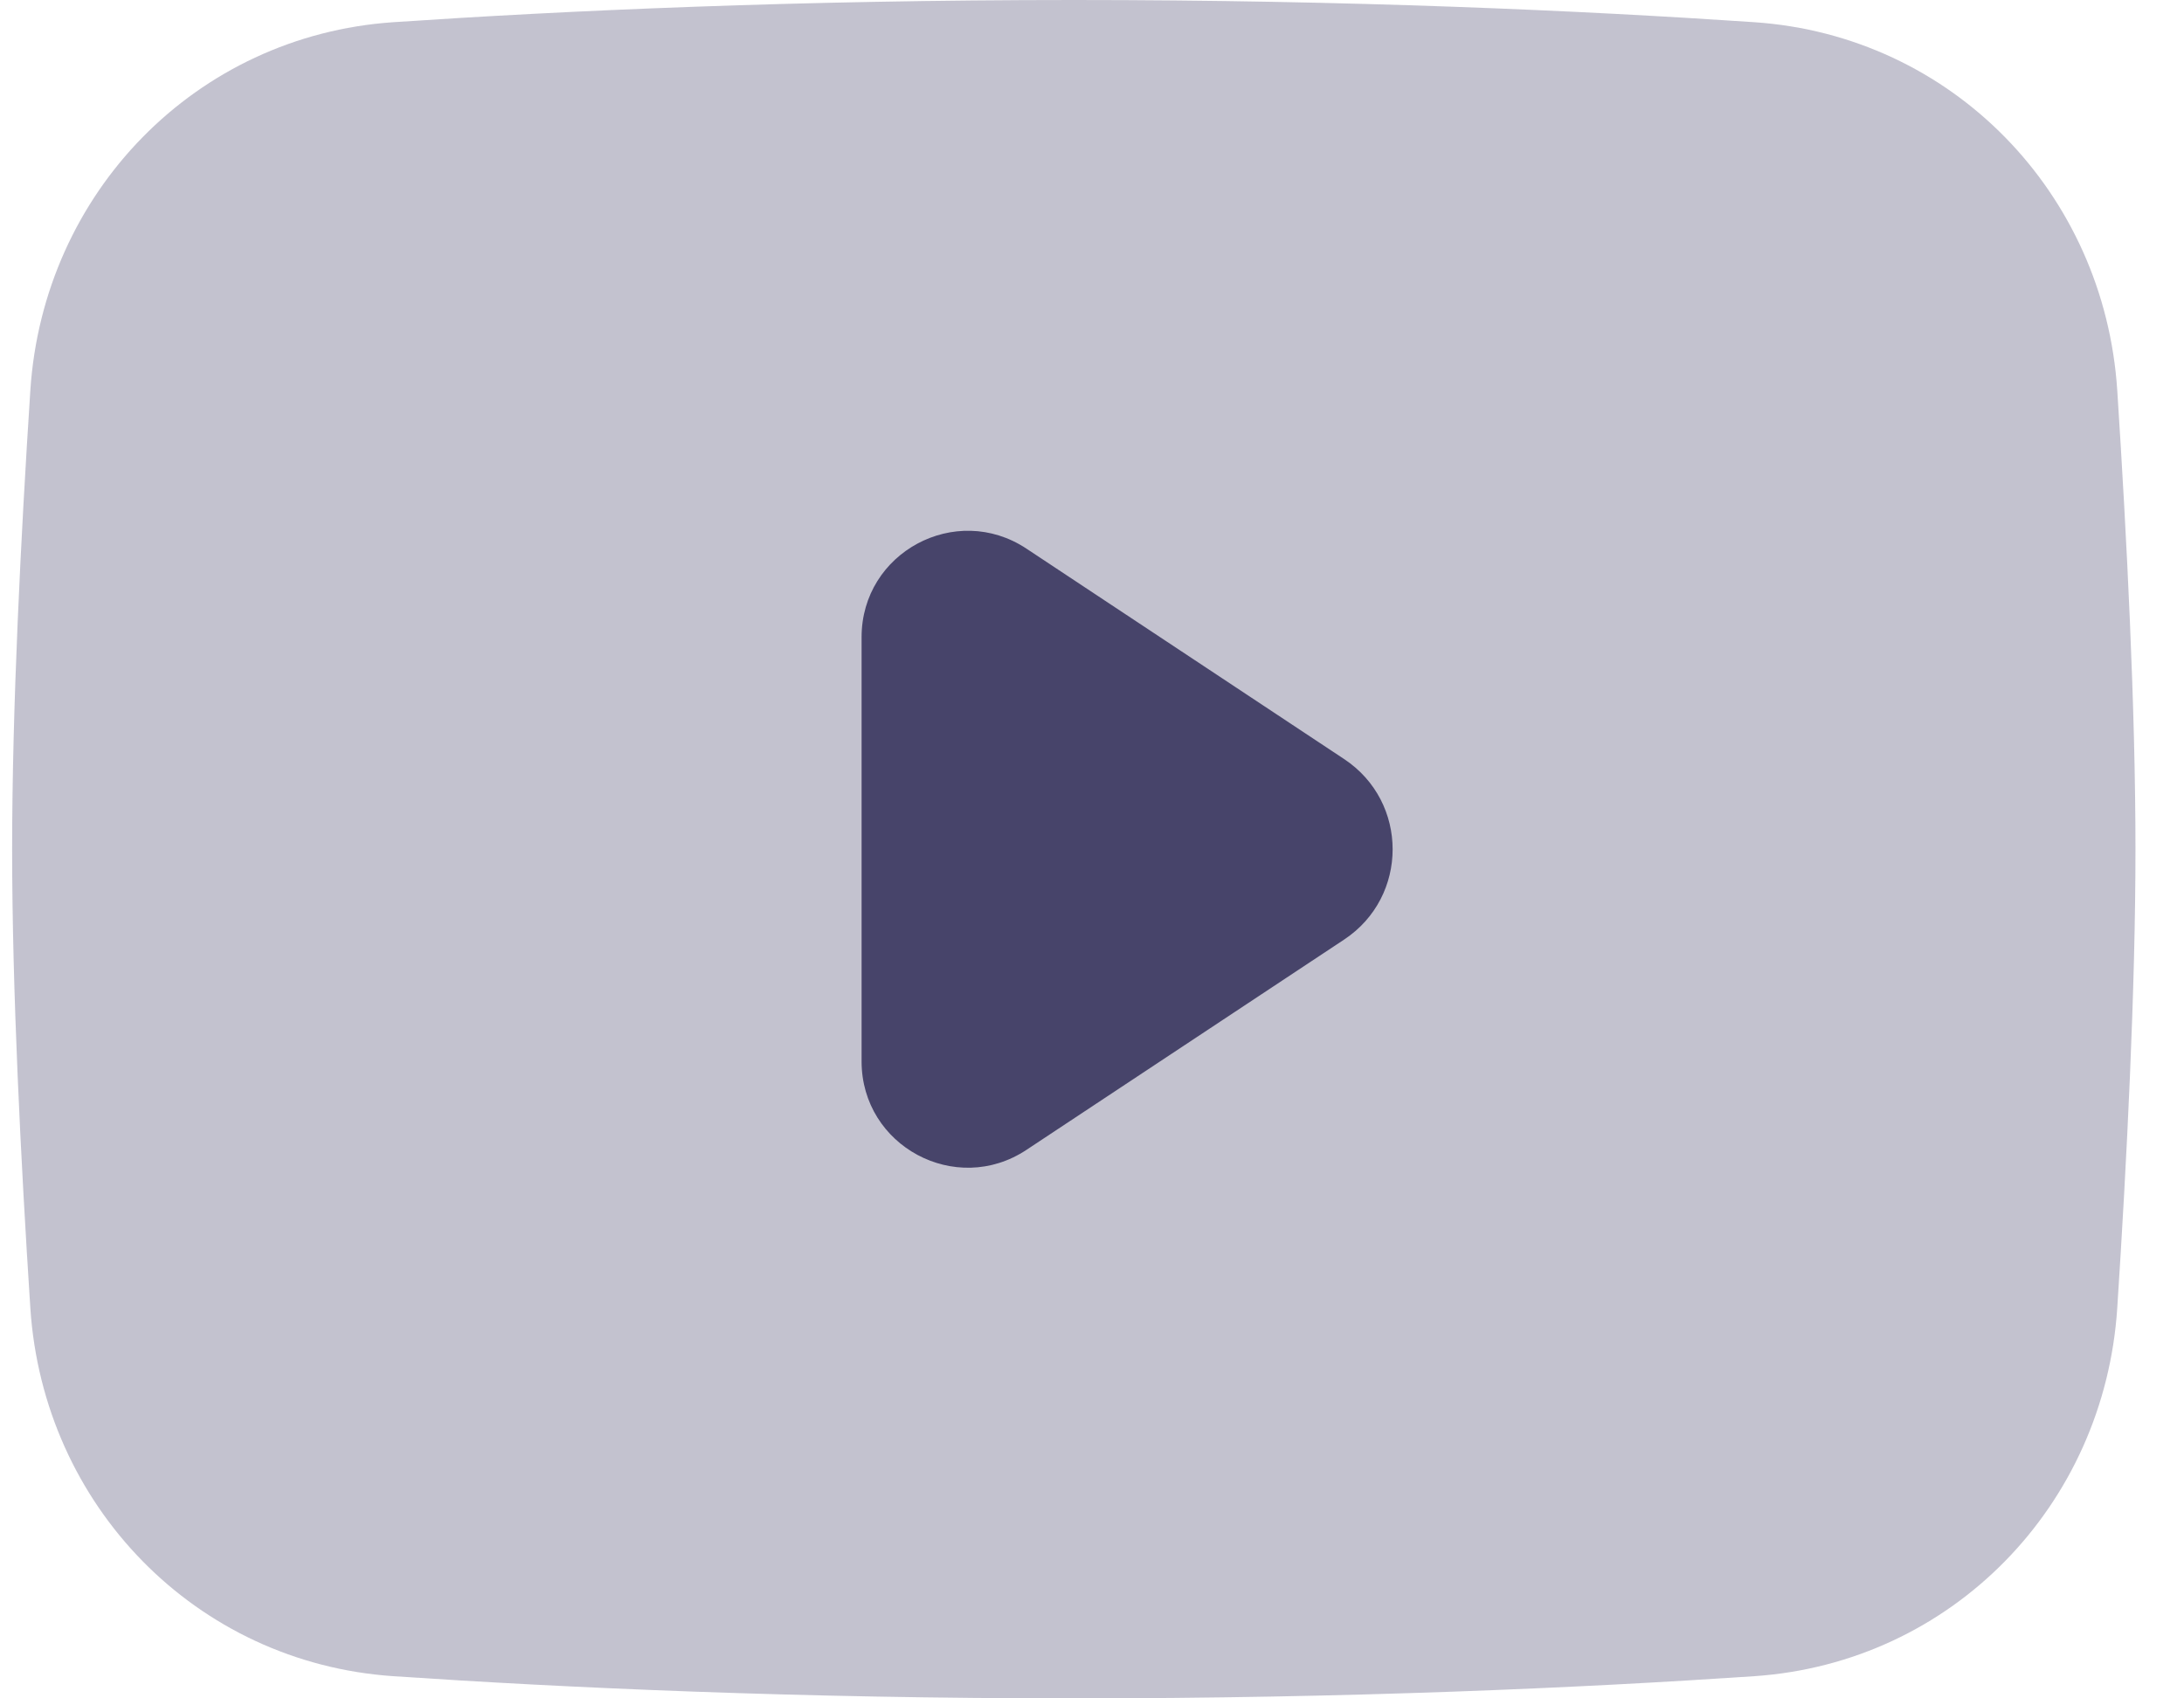 <svg width="18" height="14" viewBox="0 0 18 14" fill="none" xmlns="http://www.w3.org/2000/svg">
<path fill-rule="evenodd" clip-rule="evenodd" d="M0.25 3.219C0.356 1.59 1.613 0.294 3.241 0.183C4.663 0.087 6.575 0 8.85 0C11.125 0 13.038 0.087 14.459 0.183C16.088 0.294 17.344 1.59 17.45 3.219C17.529 4.435 17.6 5.845 17.6 7C17.6 8.155 17.529 9.565 17.45 10.781C17.344 12.41 16.088 13.706 14.459 13.817C13.038 13.913 11.125 14 8.85 14C6.575 14 4.663 13.913 3.241 13.817C1.613 13.706 0.356 12.41 0.25 10.781C0.171 9.565 0.1 8.155 0.1 7C0.1 5.845 0.171 4.435 0.25 3.219Z" fill="#130F40" fill-opacity="0.25"/>
<path fill-rule="evenodd" clip-rule="evenodd" d="M7.101 5.252C7.101 4.554 7.877 4.137 8.459 4.522L11.078 6.257C11.611 6.61 11.611 7.392 11.078 7.745L8.459 9.479C7.877 9.864 7.101 9.447 7.101 8.749V5.252Z" fill="#130F40" fill-opacity="0.7"/>
</svg>

